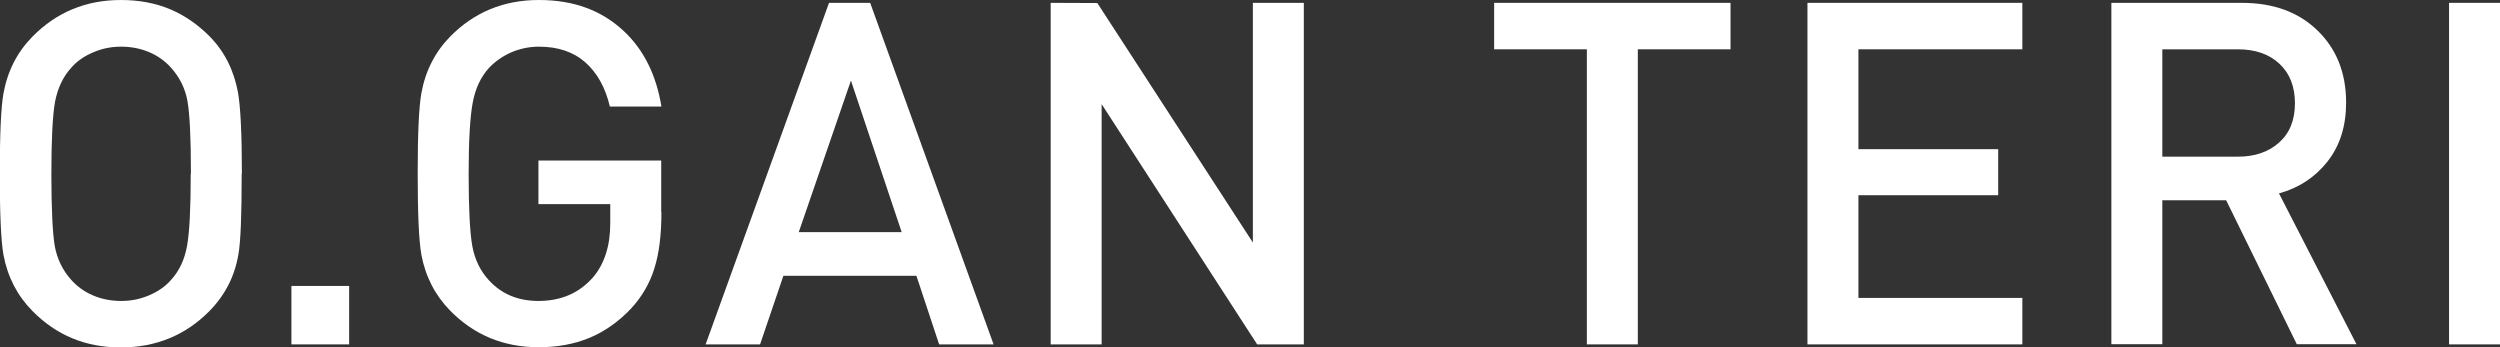 <svg width="144" height="20" viewBox="0 0 144 20" fill="none" xmlns="http://www.w3.org/2000/svg">
<rect x="0" y="0" width="144" height="20" fill="#333333" stroke="none"/>
<g clip-path="url(#clip0_485_2)">
<path d="M10.998 10.006C10.998 7.949 10.927 6.546 10.798 5.821C10.668 5.096 10.35 4.454 9.855 3.904C9.513 3.518 9.088 3.214 8.593 3.004C8.098 2.794 7.556 2.688 6.978 2.688C6.401 2.688 5.882 2.794 5.364 3.016C4.845 3.238 4.42 3.53 4.102 3.904C3.631 4.418 3.324 5.073 3.171 5.856C3.03 6.639 2.959 8.03 2.959 10.018C2.959 12.005 3.03 13.477 3.159 14.202C3.301 14.927 3.607 15.57 4.102 16.119C4.444 16.505 4.868 16.809 5.364 17.019C5.859 17.23 6.401 17.335 6.978 17.335C7.556 17.335 8.075 17.23 8.593 17.008C9.112 16.785 9.536 16.493 9.855 16.119C10.326 15.605 10.633 14.95 10.774 14.167C10.916 13.384 10.986 12.005 10.986 10.006M13.921 10.006C13.921 12.379 13.863 13.933 13.733 14.646C13.521 15.921 12.955 17.008 12.071 17.908C10.692 19.31 8.982 20.012 6.955 20.012C4.927 20.012 3.242 19.31 1.863 17.908C0.99 17.019 0.436 15.944 0.2 14.681C0.059 13.887 -0.012 12.332 -0.012 10.018C-0.012 7.703 0.059 6.172 0.2 5.377C0.436 4.091 0.99 3.004 1.863 2.116C3.254 0.701 4.951 0 6.967 0C8.004 0 8.935 0.175 9.784 0.526C10.621 0.877 11.387 1.403 12.083 2.104C12.931 2.969 13.473 4.044 13.709 5.33C13.851 6.137 13.933 7.703 13.933 9.994" fill="white"/>
<path d="M20.11 16.47H16.786V19.836H20.11V16.47Z" fill="white"/>
<path d="M38.098 12.227C38.098 13.513 37.968 14.588 37.697 15.441C37.438 16.295 36.99 17.078 36.353 17.767C35.623 18.539 34.821 19.1 33.949 19.462C33.065 19.825 32.098 20 31.025 20C29.01 20 27.312 19.299 25.933 17.896C25.061 17.008 24.507 15.932 24.271 14.67C24.13 13.875 24.059 12.32 24.059 10.006C24.059 7.691 24.13 6.16 24.271 5.365C24.507 4.079 25.061 2.992 25.933 2.104C27.312 0.701 29.021 0 31.037 0C33.053 0 34.644 0.596 35.917 1.777C37.084 2.864 37.803 4.325 38.098 6.137H35.128C34.868 5.038 34.397 4.196 33.713 3.589C33.018 2.981 32.133 2.688 31.037 2.688C30.471 2.688 29.941 2.805 29.446 3.016C28.951 3.238 28.526 3.53 28.173 3.904C27.701 4.418 27.383 5.085 27.23 5.903C27.076 6.721 26.994 8.089 26.994 10.006C26.994 12.016 27.065 13.407 27.206 14.179C27.348 14.95 27.666 15.605 28.161 16.143C28.892 16.938 29.835 17.335 31.014 17.335C32.322 17.335 33.371 16.879 34.173 15.956C34.821 15.184 35.151 14.155 35.151 12.858V11.759H31.014V9.246H38.086V12.25L38.098 12.227Z" fill="white"/>
<path d="M51.937 13.372L49.014 4.641L46.008 13.372H51.937ZM57.23 19.836H54.094L52.786 15.886H45.124L43.78 19.836H40.644L47.752 0.164H50.122L57.23 19.836Z" fill="white"/>
<path d="M75.1 19.836H72.412L63.454 5.997V19.836H60.519V0.164L63.206 0.175L72.165 13.969V0.164H75.1V19.836Z" fill="white"/>
<path d="M99.678 2.84H94.338V19.836H91.403V2.84H86.063V0.164H99.678V2.84Z" fill="white"/>
<path d="M116.487 19.836H104.11V0.164H116.487V2.84H107.045V8.592H115.096V11.245H107.045V17.16H116.487V19.836Z" fill="white"/>
<path d="M132.189 5.95C132.189 4.991 131.894 4.231 131.293 3.67C130.692 3.109 129.89 2.84 128.9 2.84H124.55V9.024H128.9C129.878 9.024 130.668 8.755 131.281 8.206C131.894 7.656 132.189 6.908 132.189 5.938M135.725 19.825H132.295L128.228 11.537H124.55V19.825H121.615V0.164H129.124C130.939 0.164 132.389 0.69 133.485 1.753C134.582 2.817 135.136 4.196 135.136 5.915C135.136 7.259 134.782 8.393 134.063 9.305C133.344 10.216 132.413 10.824 131.269 11.14L135.737 19.836L135.725 19.825Z" fill="white"/>
<path d="M144 0.164H141.065V19.836H144V0.164Z" fill="white"/>
</g>
<defs>
<clipPath id="clip0_485_2">
<rect width="144" height="20" fill="white"/>
</clipPath>
</defs>
</svg>
